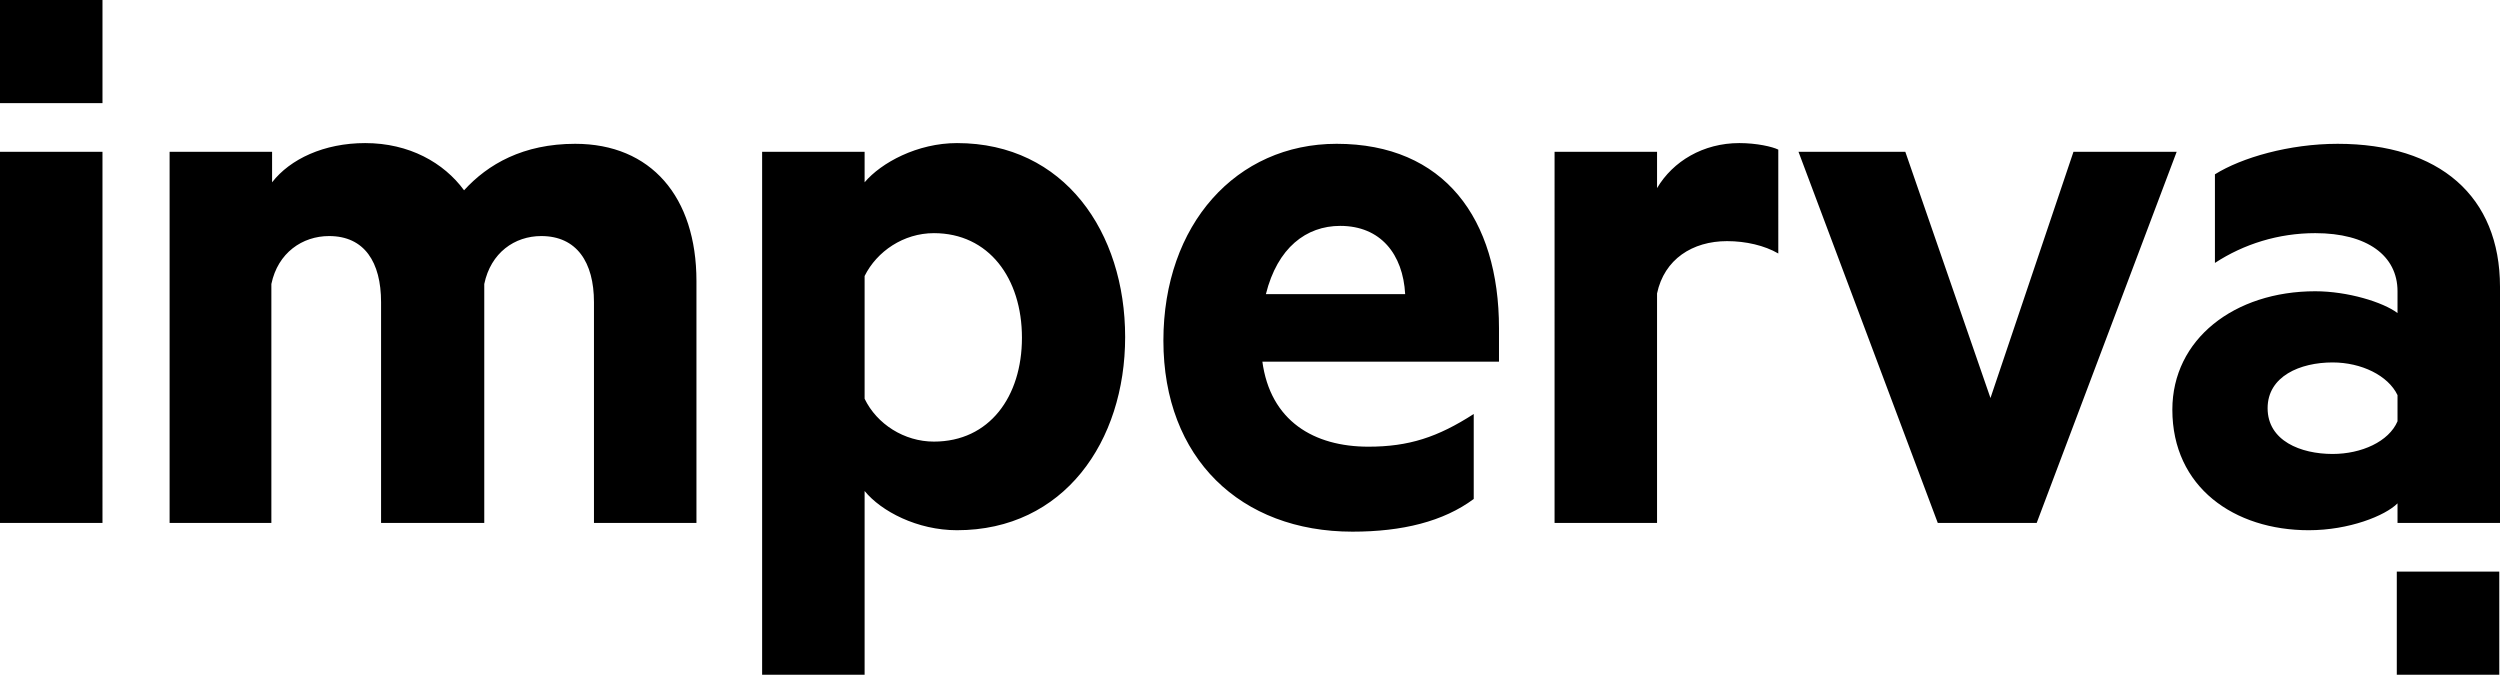 <?xml version="1.0" encoding="utf-8"?>
<!-- Generator: Adobe Illustrator 27.9.0, SVG Export Plug-In . SVG Version: 6.00 Build 0)  -->
<svg version="1.1" id="Capa_1" xmlns="http://www.w3.org/2000/svg" xmlns:xlink="http://www.w3.org/1999/xlink" x="0px" y="0px"
	 viewBox="0 0 500 134.952" enable-background="new 0 0 500 134.952" xml:space="preserve">
<g>
	<path d="M20.497,0H10.248H0v20.628h20.497V0z M499.855,114.324h-10.246h-10.25v20.628h20.496V114.324z"/>
	<path d="M20.497,104.591H0V30.36h10.248h10.248V104.591z M115.04,28.762c15.156,0,24.25,10.604,24.25,27.455v48.374h-20.497V60.43
		c0-7.99-3.464-13.219-10.537-13.219c-5.34,0-10.104,3.341-11.403,9.588v47.793H76.213V60.43c0-7.99-3.32-13.219-10.393-13.219
		c-5.34,0-10.248,3.341-11.547,9.588v47.793H33.92V30.36h20.497v6.101c3.608-4.649,10.393-7.844,18.62-7.844
		c8.805,0,15.733,3.922,19.775,9.442C97.575,32.829,104.648,28.762,115.04,28.762z M172.922,134.951h-20.497V30.36h20.497v6.101
		c3.32-3.922,10.537-7.844,18.476-7.844c21.507,0,33.632,17.868,33.632,38.786s-12.269,38.641-33.632,38.641
		c-7.939,0-15.156-3.777-18.476-7.844V134.951z M172.922,79.75c2.454,5.084,7.939,8.571,13.857,8.571
		c11.114,0,17.61-9.006,17.61-20.773c0-11.912-6.64-20.918-17.61-20.918c-6.062,0-11.403,3.632-13.857,8.571V79.75z M252.454,72.196
		c1.588,12.057,10.393,17.141,21.218,17.141c8.083,0,13.857-1.889,21.074-6.537v16.996c-6.062,4.503-14.29,6.537-24.249,6.537
		c-22.373,0-37.818-14.672-37.818-38.205c0-23.243,14.579-39.367,34.642-39.367c21.507,0,32.477,14.962,32.477,36.897v6.682h-47.344
		V72.196z M253.176,58.832h27.858c-0.433-7.99-4.908-13.655-12.991-13.655C261.259,45.177,255.485,49.535,253.176,58.832z
		 M355.658,50.697c-2.743-1.598-6.495-2.47-10.246-2.47c-6.93,0-12.559,3.632-14.002,10.459v45.904h-20.497V30.36h20.497v7.263
		c3.175-5.375,9.239-9.007,16.455-9.007c3.465,0,6.64,0.726,7.794,1.307V50.697z M387.557,104.591L359.7,30.36h21.363l17.031,49.245
		l16.599-49.245h20.641l-27.999,74.231H387.557z M479.504,58.251c0-7.118-6.063-11.621-16.454-11.621
		c-7.362,0-14.292,2.179-20.064,5.956V34.863c5.341-3.341,14.868-6.101,24.538-6.101c20.351,0,32.476,10.459,32.476,28.617v47.212
		h-20.496v-3.922c-2.453,2.47-9.669,5.375-17.753,5.375c-14.868,0-27.281-8.571-27.281-24.114c0-14.091,12.412-23.678,28.58-23.678
		c6.495,0,13.566,2.179,16.454,4.358V58.251z M479.504,79.024c-1.876-3.922-7.217-6.537-12.989-6.537
		c-6.498,0-12.993,2.76-12.993,9.152c0,6.537,6.64,9.152,12.993,9.152c5.773,0,11.258-2.47,12.989-6.537V79.024z"/>
</g>
</svg>
